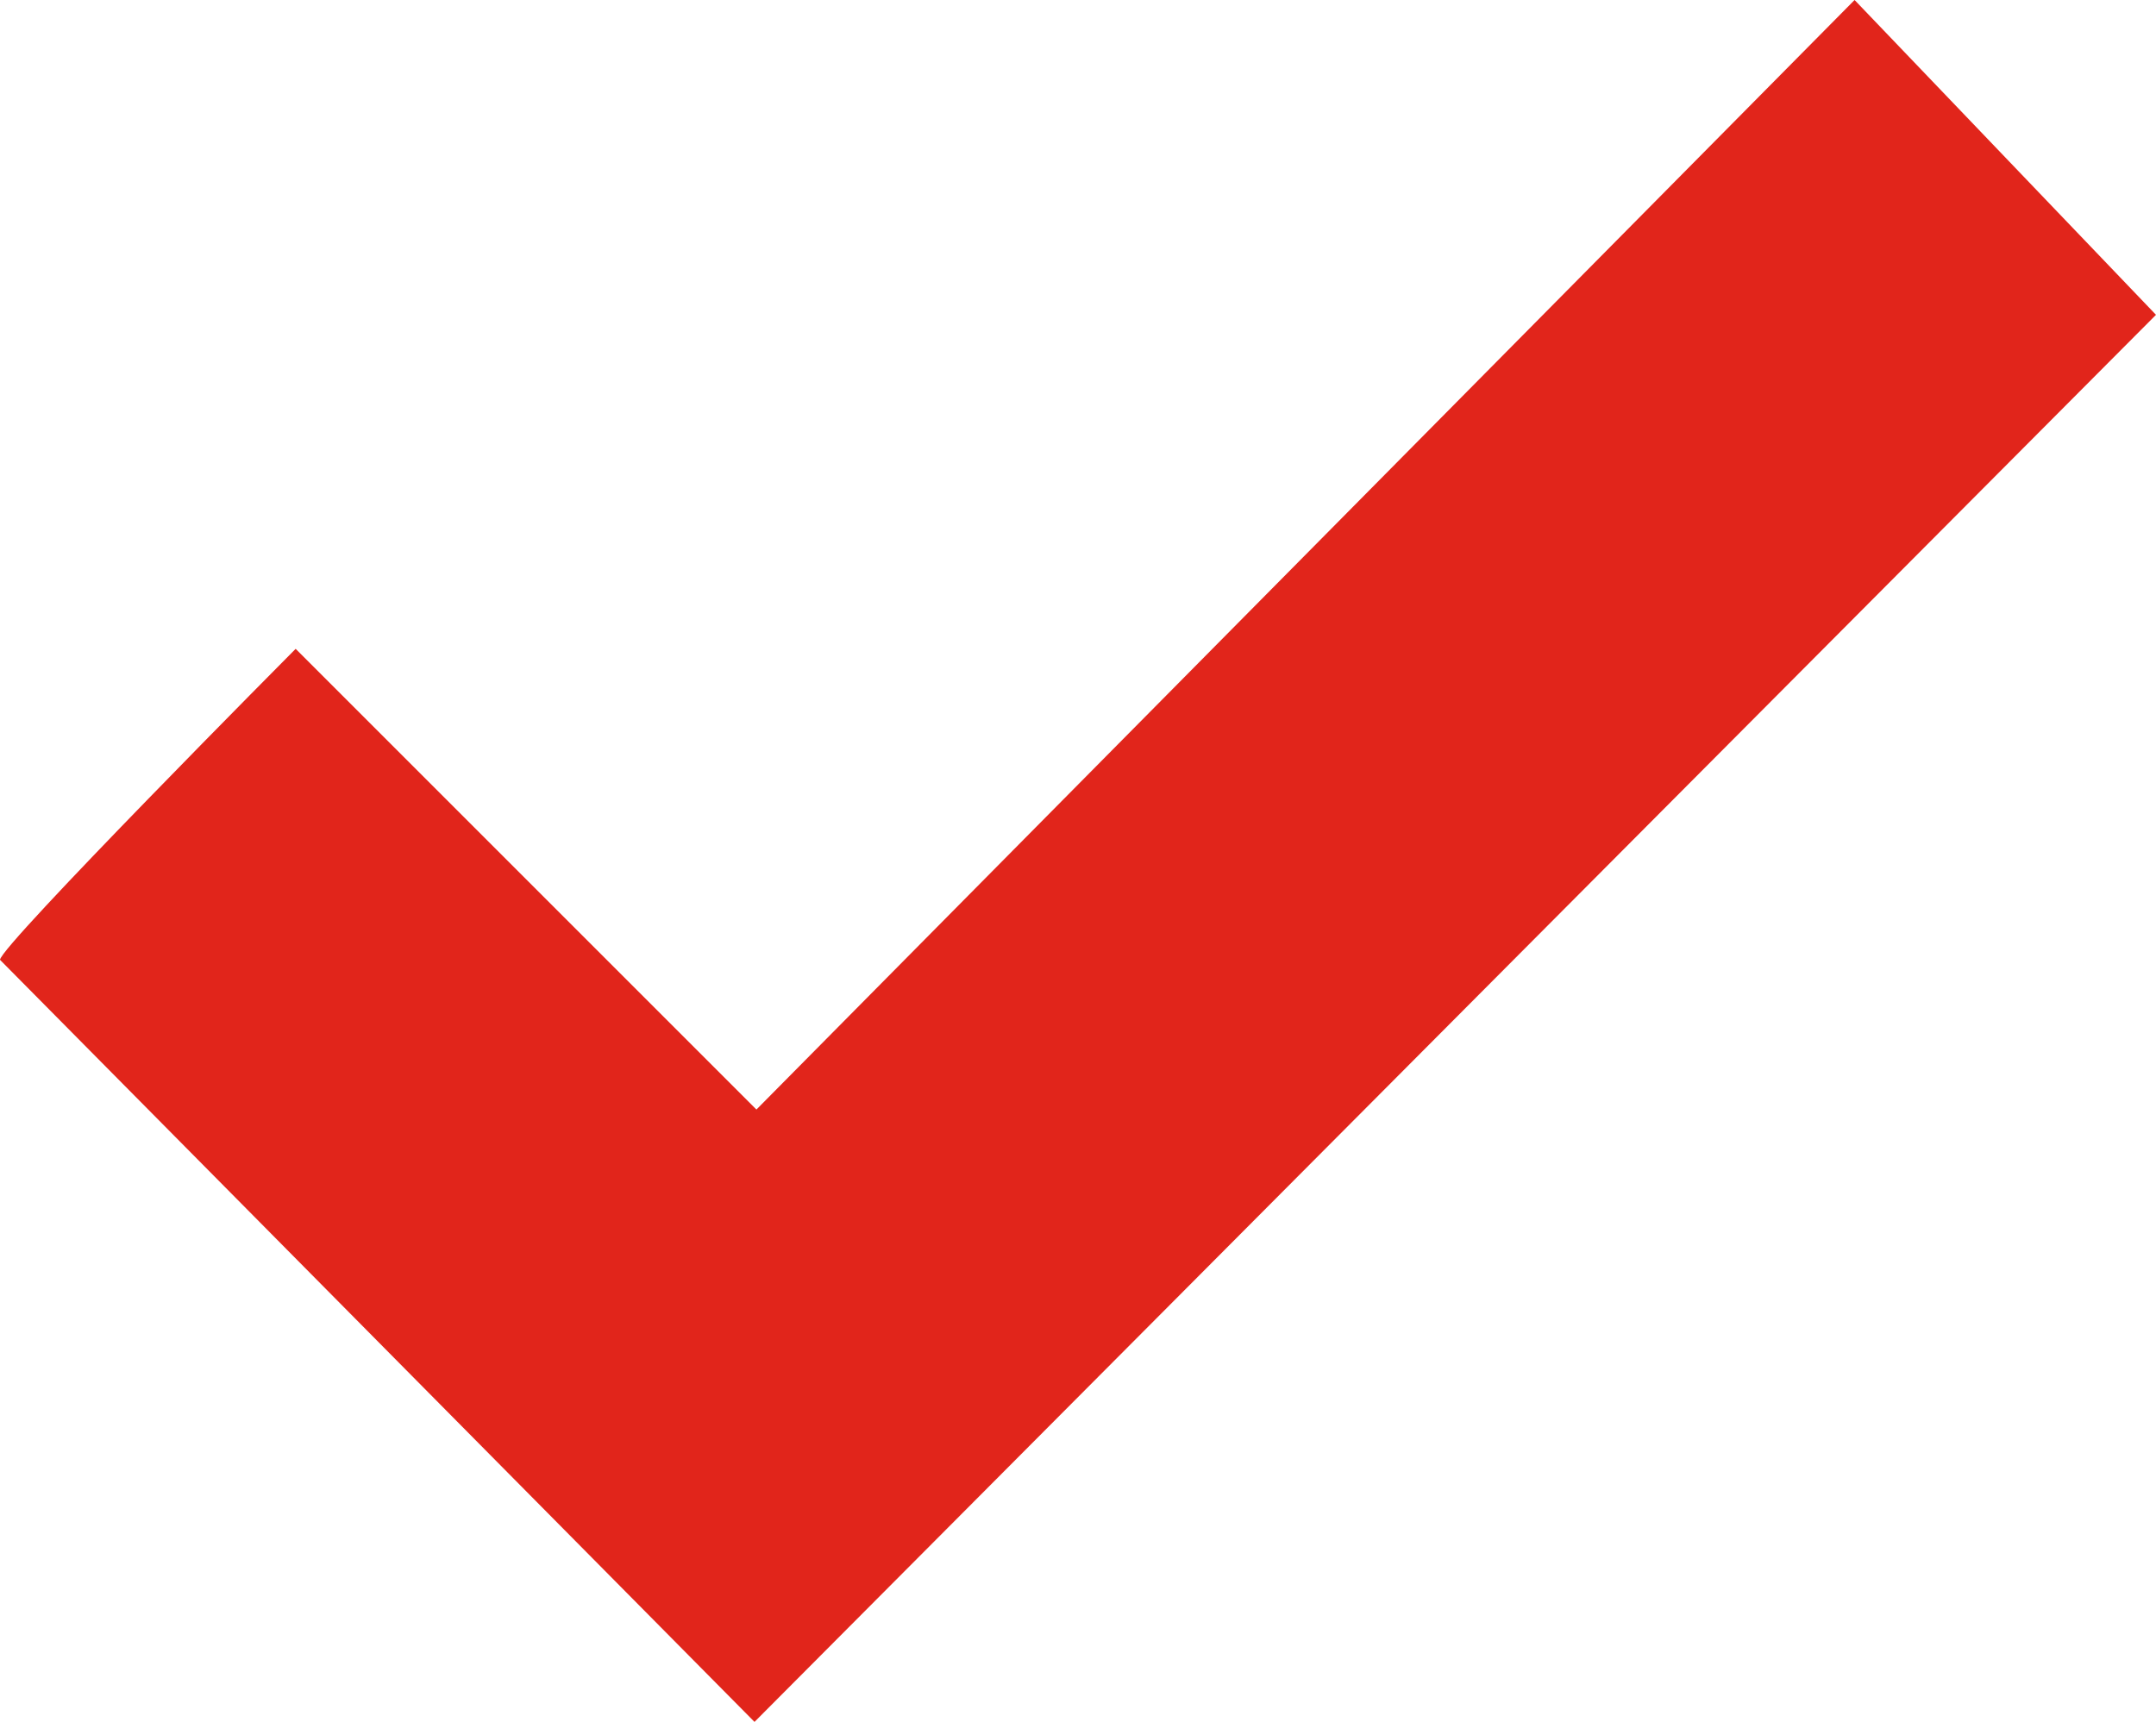 <?xml version="1.0" encoding="utf-8"?>
<!-- Generator: Adobe Illustrator 23.0.1, SVG Export Plug-In . SVG Version: 6.00 Build 0)  -->
<svg version="1.1" id="Layer_1" xmlns="http://www.w3.org/2000/svg" xmlns:xlink="http://www.w3.org/1999/xlink" x="0px" y="0px"
	 viewBox="0 0 112.3 89.7" style="enable-background:new 0 0 112.3 89.7;" xml:space="preserve">
<style type="text/css">
	.st0{fill:#E1251B;}
</style>
<path class="st0" d="M0,50c0-0.7,15.4-16.2,15.4-16.2l24,24L96.6,0l15.7,16.4l-73,73.3L0,50z"/>
</svg>
